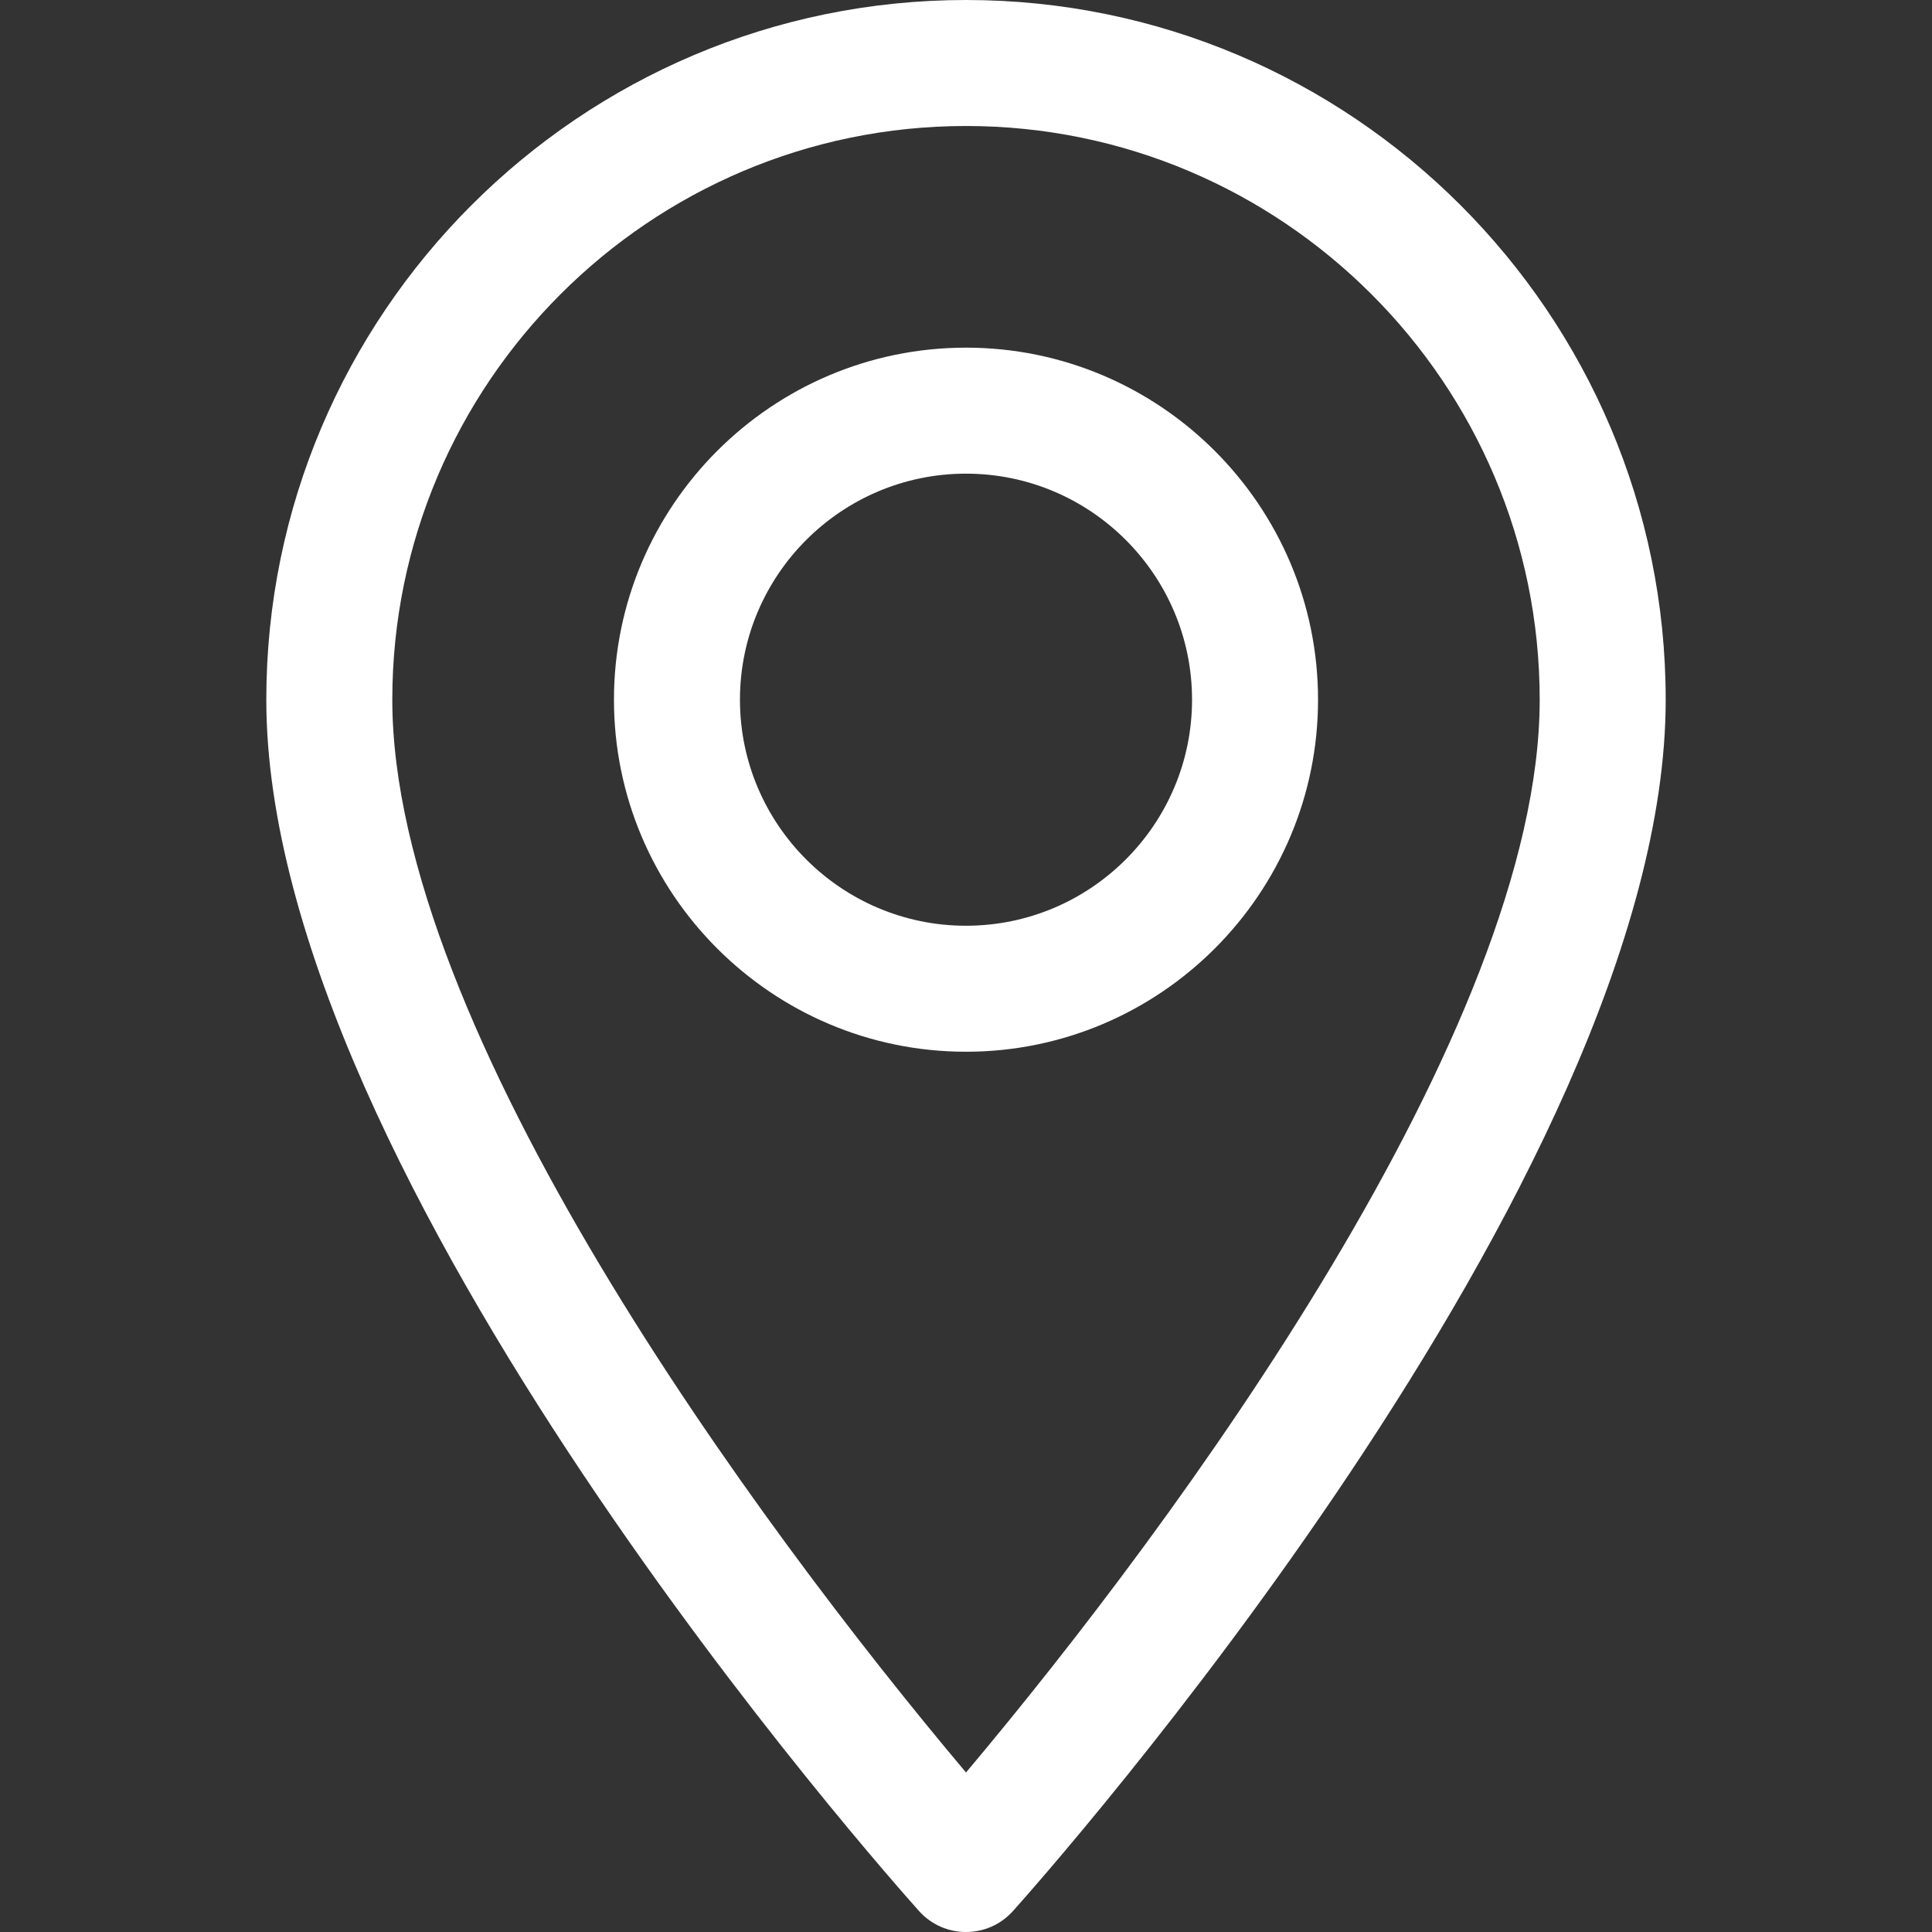 <svg width="37" height="37" viewBox="0 0 37 37" fill="none" xmlns="http://www.w3.org/2000/svg">
<rect x="0" y="0" width="37" height="37" fill="#333333" stroke="none"/>
<path d="M18.5 0C11.111 0 5.1 6.011 5.1 13.4C5.1 22.57 17.092 36.031 17.602 36.6C18.082 37.134 18.919 37.133 19.398 36.6C19.908 36.031 31.9 22.57 31.9 13.4C31.9 6.011 25.889 0 18.5 0ZM18.5 33.945C14.464 29.151 7.513 19.693 7.513 13.4C7.513 7.342 12.442 2.413 18.5 2.413C24.558 2.413 29.487 7.342 29.487 13.4C29.487 19.694 22.537 29.15 18.5 33.945Z" fill="white"/>
<path d="M18.5 6.658C14.783 6.658 11.758 9.683 11.758 13.4C11.758 17.117 14.783 20.142 18.5 20.142C22.217 20.142 25.242 17.117 25.242 13.4C25.242 9.683 22.217 6.658 18.5 6.658ZM18.5 17.729C16.113 17.729 14.171 15.787 14.171 13.4C14.171 11.013 16.113 9.071 18.5 9.071C20.887 9.071 22.829 11.013 22.829 13.4C22.829 15.787 20.887 17.729 18.5 17.729Z" fill="white"/>
</svg>
